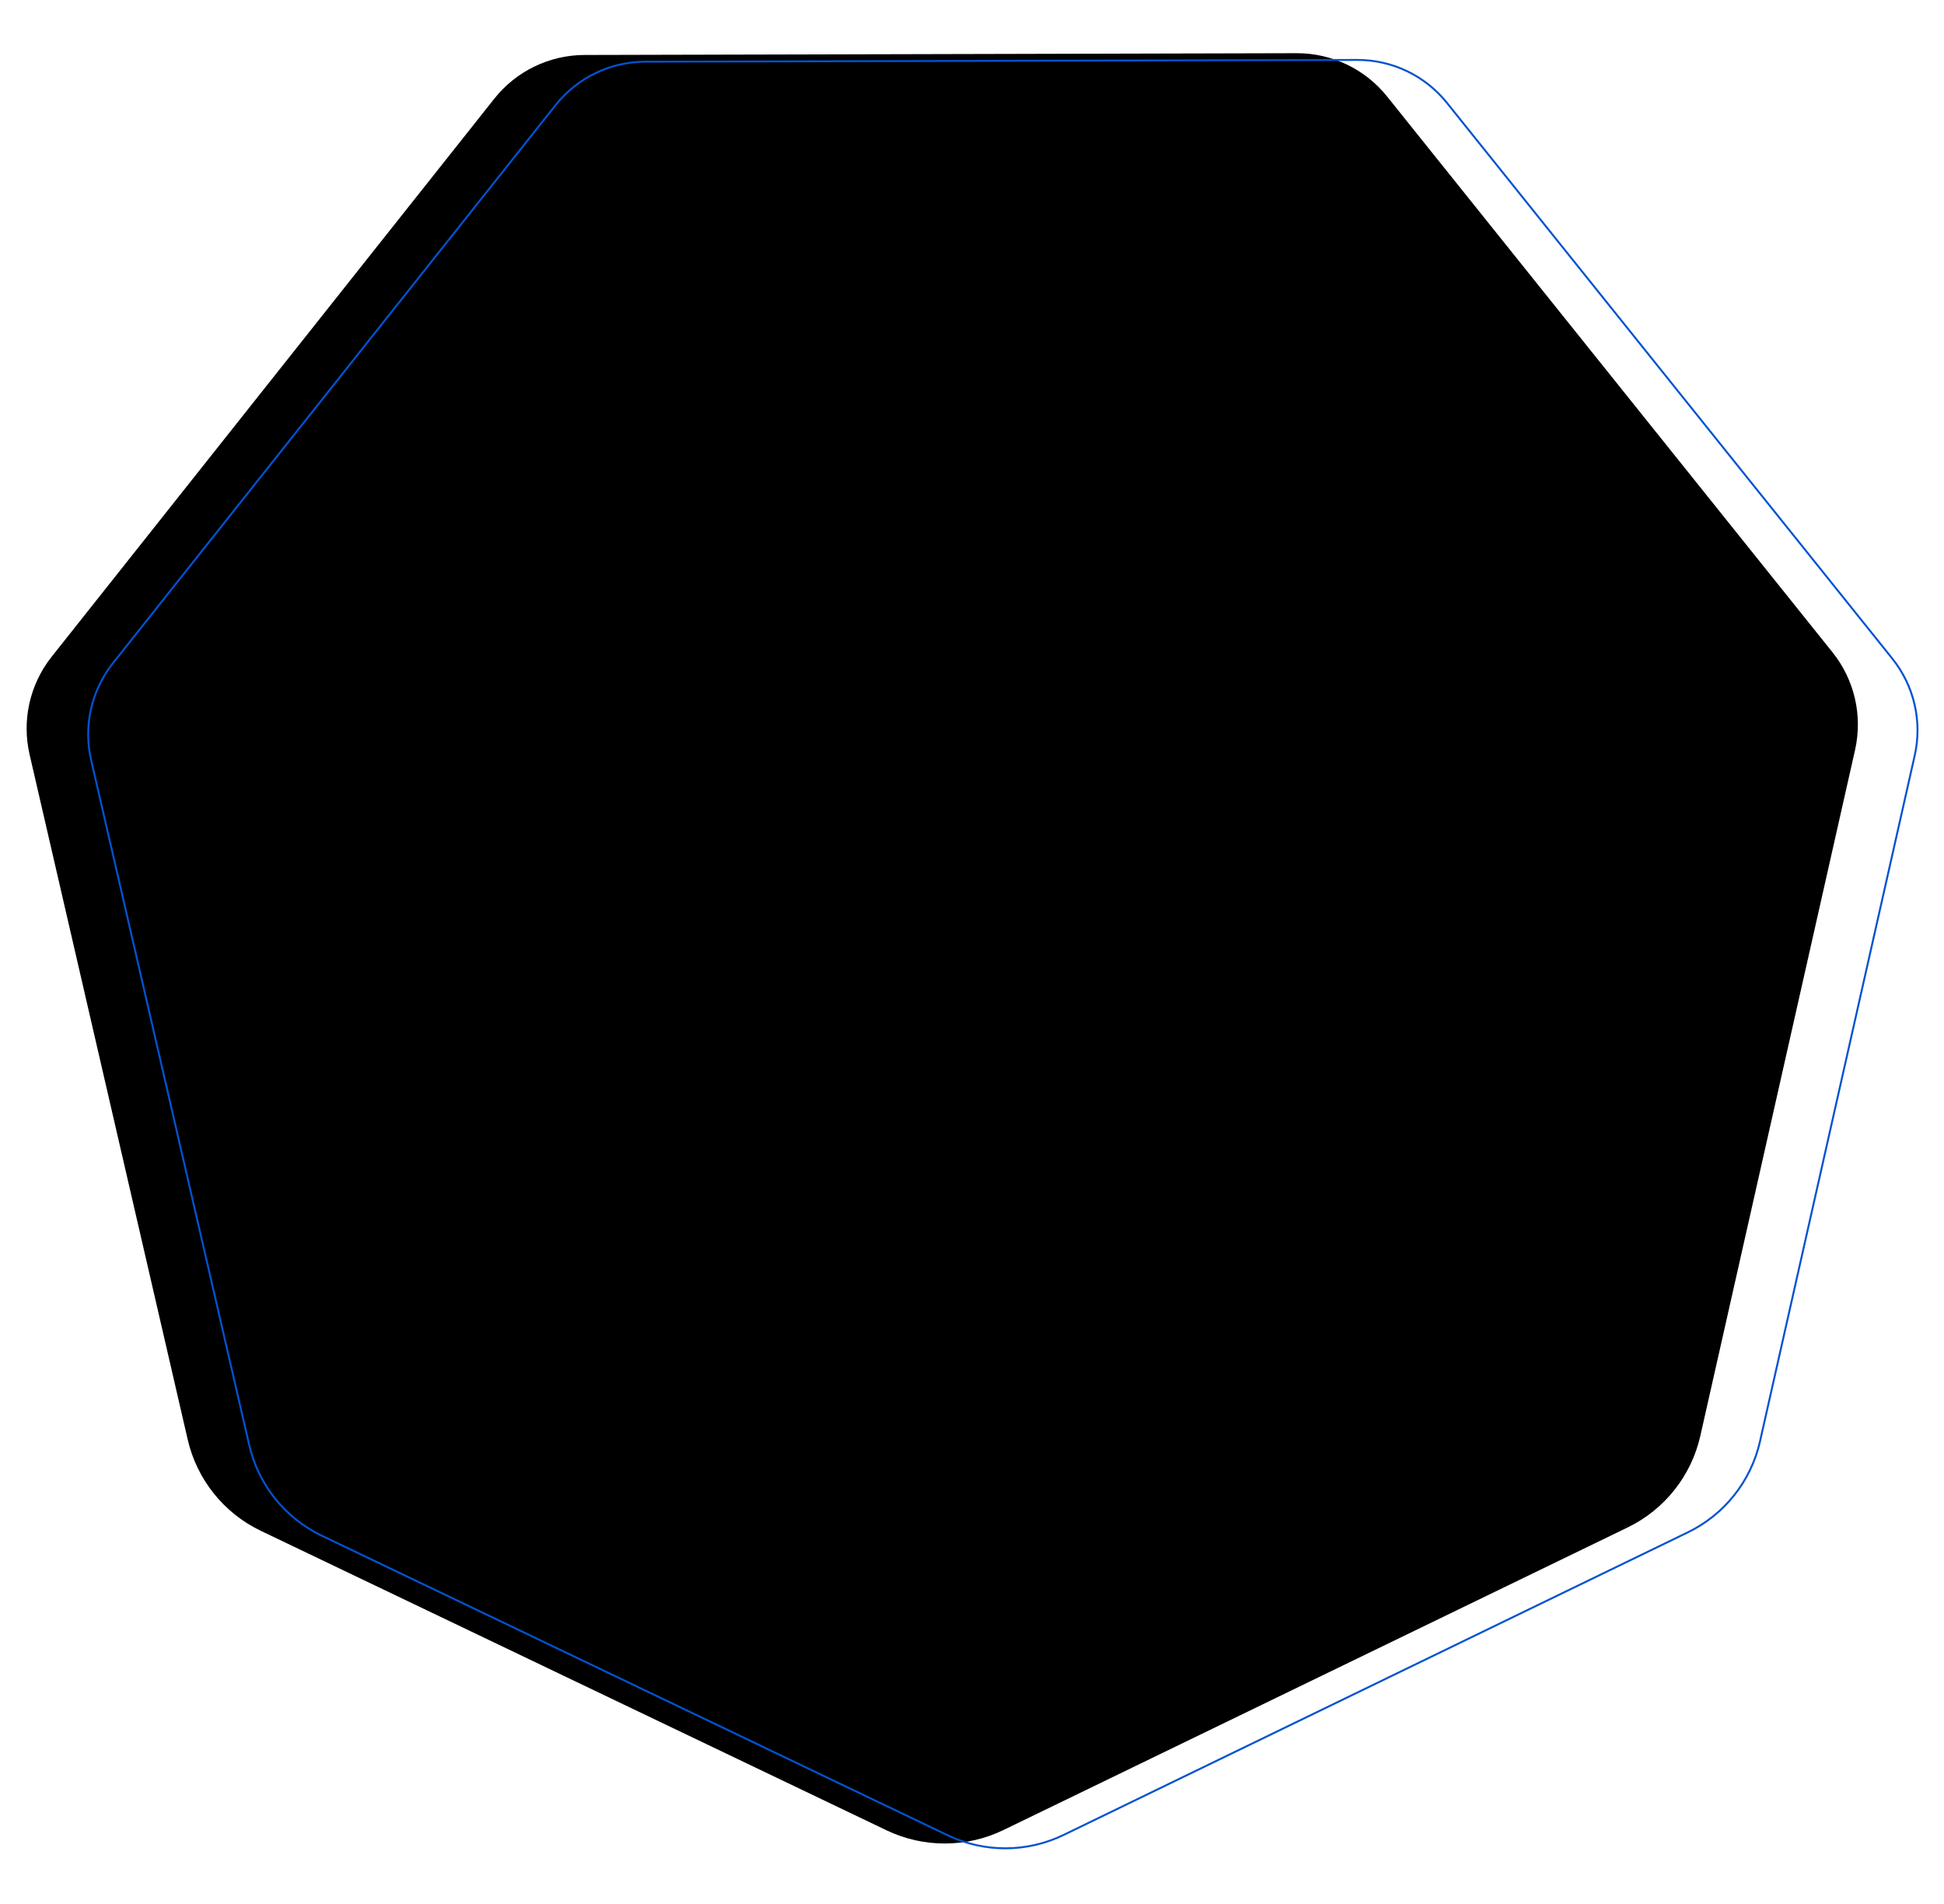 <?xml version="1.0" encoding="UTF-8"?>
<svg width="1010px" height="989px" viewBox="0 0 1010 989" version="1.1" xmlns="http://www.w3.org/2000/svg" xmlns:xlink="http://www.w3.org/1999/xlink">
    <!-- Generator: Sketch 63.1 (92452) - https://sketch.com -->
    <title>Polygon Copy</title>
    <desc>Created with Sketch.</desc>
    <defs>
        <path d="M547.298,-5.198 L876.336,153.259 C895.529,162.501 909.469,179.981 914.209,200.75 L994.404,552.103 C999.144,572.872 994.169,594.669 980.887,611.324 L756.188,893.087 C742.906,909.742 722.762,919.443 701.46,919.443 L336.255,919.443 C317.996,919.443 300.73,911.128 289.345,896.852 L58.641,607.559 C47.257,593.283 42.992,574.6 47.055,556.798 L129.393,196.055 C133.456,178.253 145.404,163.27 161.855,155.348 L495.232,-5.198 C511.684,-13.12 530.847,-13.12 547.298,-5.198 Z" id="path-1"></path>
        <filter x="-4.1%" y="-3.1%" width="107.1%" height="105.0%" filterUnits="objectBoundingBox" id="filter-2">
            <feOffset dx="-5" dy="15" in="SourceAlpha" result="shadowOffsetOuter1"></feOffset>
            <feMorphology radius="1" operator="erode" in="SourceAlpha" result="shadowInner"></feMorphology>
            <feOffset dx="-5" dy="15" in="shadowInner" result="shadowInner"></feOffset>
            <feComposite in="shadowOffsetOuter1" in2="shadowInner" operator="out" result="shadowOffsetOuter1"></feComposite>
            <feGaussianBlur stdDeviation="15" in="shadowOffsetOuter1" result="shadowBlurOuter1"></feGaussianBlur>
            <feColorMatrix values="0 0 0 0 0   0 0 0 0 0.156   0 0 0 0 0.411  0 0 0 0.295 0" type="matrix" in="shadowBlurOuter1"></feColorMatrix>
        </filter>
    </defs>
    <g id="Desktop-1440" stroke="none" stroke-width="1" fill="none" fill-rule="evenodd">
        <g id="Polygon-Copy" transform="translate(521.265, 475.265) rotate(77) translate(-521.265, -475.265) ">
            <use fill="black" fill-opacity="1" filter="url(#filter-2)" xlink:href="#path-1"></use>
            <path stroke="#0352D0" stroke-width="1" d="M547.081,-4.747 C530.767,-12.604 511.763,-12.604 495.449,-4.747 L162.072,155.798 C145.758,163.655 133.909,178.513 129.88,196.166 L47.543,556.909 C43.514,574.563 47.742,593.09 59.032,607.247 L289.736,896.541 C301.026,910.697 318.148,918.943 336.255,918.943 L701.46,918.943 C722.61,918.943 742.61,909.312 755.797,892.776 L980.496,611.012 C993.683,594.476 998.623,572.835 993.916,552.214 L913.722,200.861 C909.016,180.241 895.175,162.886 876.119,153.709 L547.081,-4.747 Z" stroke-linejoin="square"></path>
        </g>
    </g>
</svg>